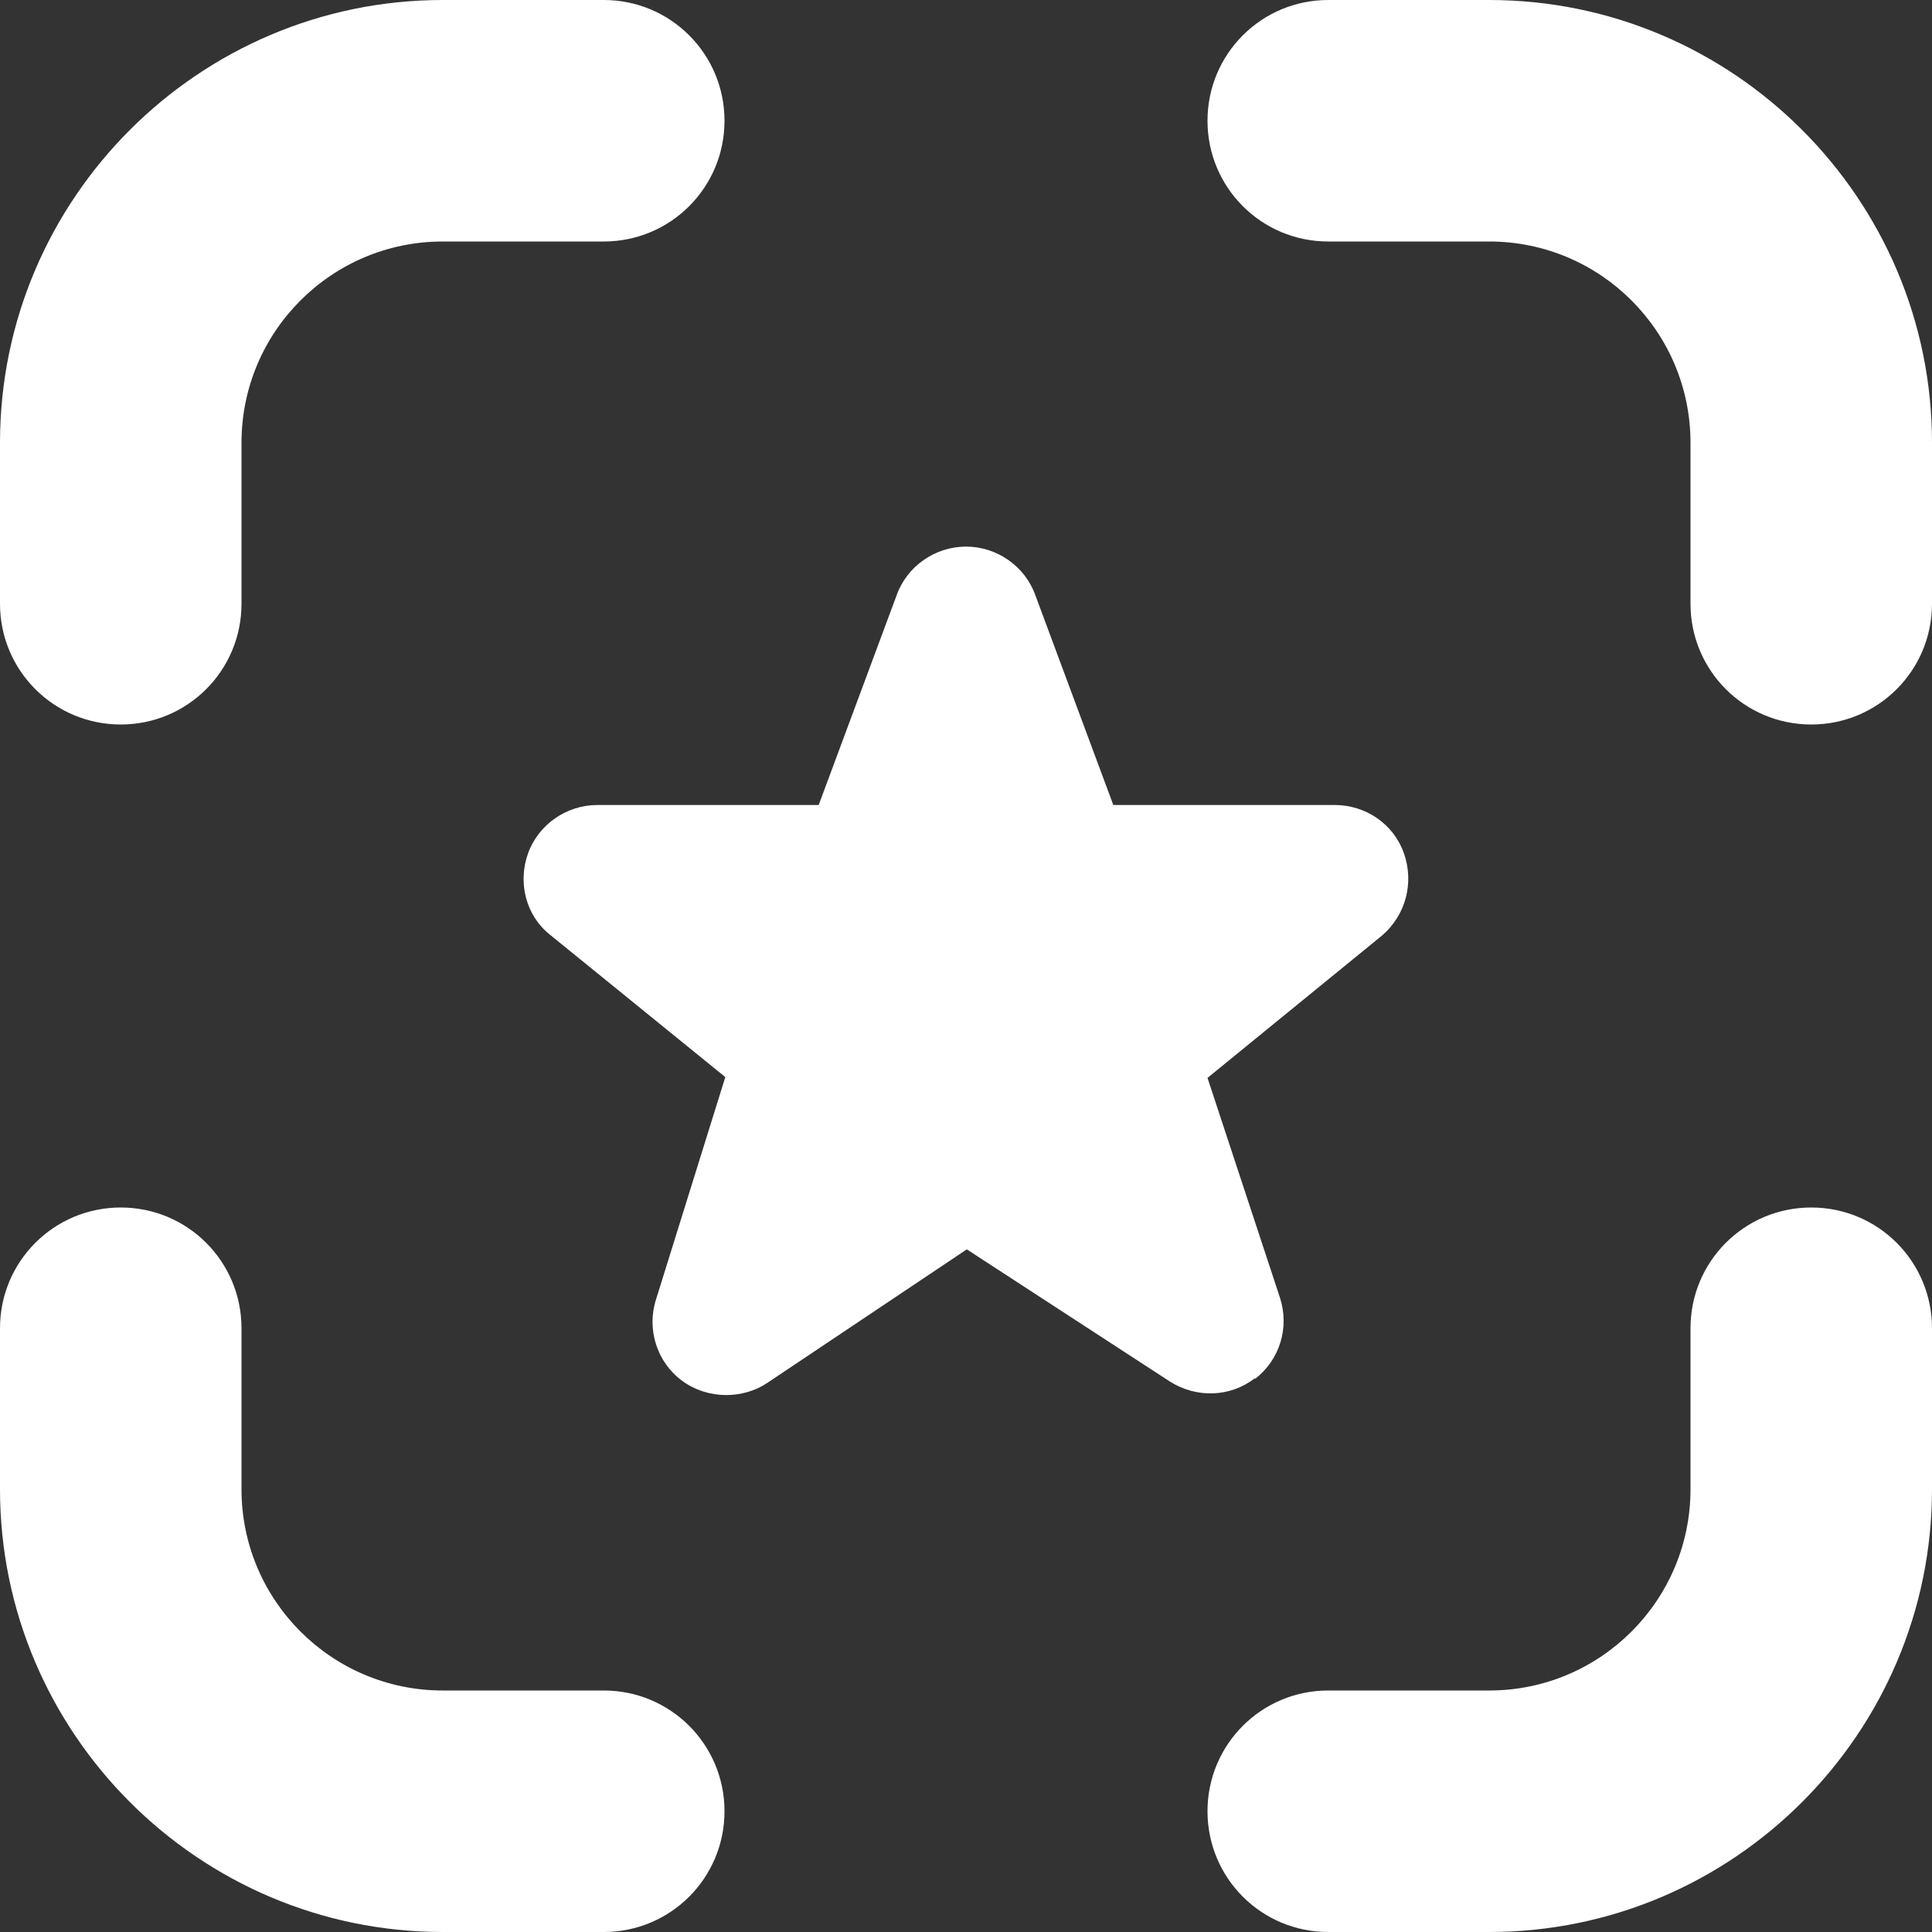<svg width="48" height="48" viewBox="0 0 48 48" fill="none" xmlns="http://www.w3.org/2000/svg">
<rect x="0" y="0" width="48" height="48" fill="#333333" stroke="none"/>
<path d="M0 15V11C0 4.94 4.94 0 11 0H15C16.66 0 18 1.34 18 3C18 4.66 16.66 6 15 6H11C8.24 6 6 8.24 6 11V15C6 16.66 4.66 18 3 18C1.34 18 0 16.66 0 15ZM15 42H11C8.24 42 6 39.76 6 37V33C6 31.34 4.66 30 3 30C1.34 30 0 31.34 0 33V37C0 43.06 4.94 48 11 48H15C16.66 48 18 46.66 18 45C18 43.34 16.66 42 15 42ZM45 30C43.34 30 42 31.34 42 33V37C42 39.76 39.76 42 37 42H33C31.34 42 30 43.34 30 45C30 46.66 31.34 48 33 48H37C43.06 48 48 43.06 48 37V33C48 31.34 46.66 30 45 30ZM37 0H33C31.34 0 30 1.34 30 3C30 4.66 31.34 6 33 6H37C39.76 6 42 8.24 42 11V15C42 16.66 43.34 18 45 18C46.66 18 48 16.66 48 15V11C48 4.94 43.06 0 37 0ZM31.18 34.26C31.8 33.78 32.04 32.98 31.8 32.24L30 26.78L34.34 23.24C34.92 22.74 35.14 21.94 34.88 21.2C34.62 20.46 33.92 20 33.16 20H27.66L25.72 14.78C25.46 14.06 24.76 13.58 24 13.58C23.24 13.58 22.54 14.06 22.28 14.78L20.34 20H14.84C14.08 20 13.38 20.48 13.12 21.2C12.86 21.92 13.06 22.74 13.66 23.22L18.02 26.76L16.3 32.28C16.06 33.02 16.32 33.84 16.94 34.3C17.26 34.54 17.66 34.66 18.04 34.66C18.4 34.66 18.76 34.56 19.06 34.36L24.02 31.04L29.06 34.32C29.72 34.74 30.56 34.72 31.18 34.24V34.26Z" fill="white"/>
</svg>
